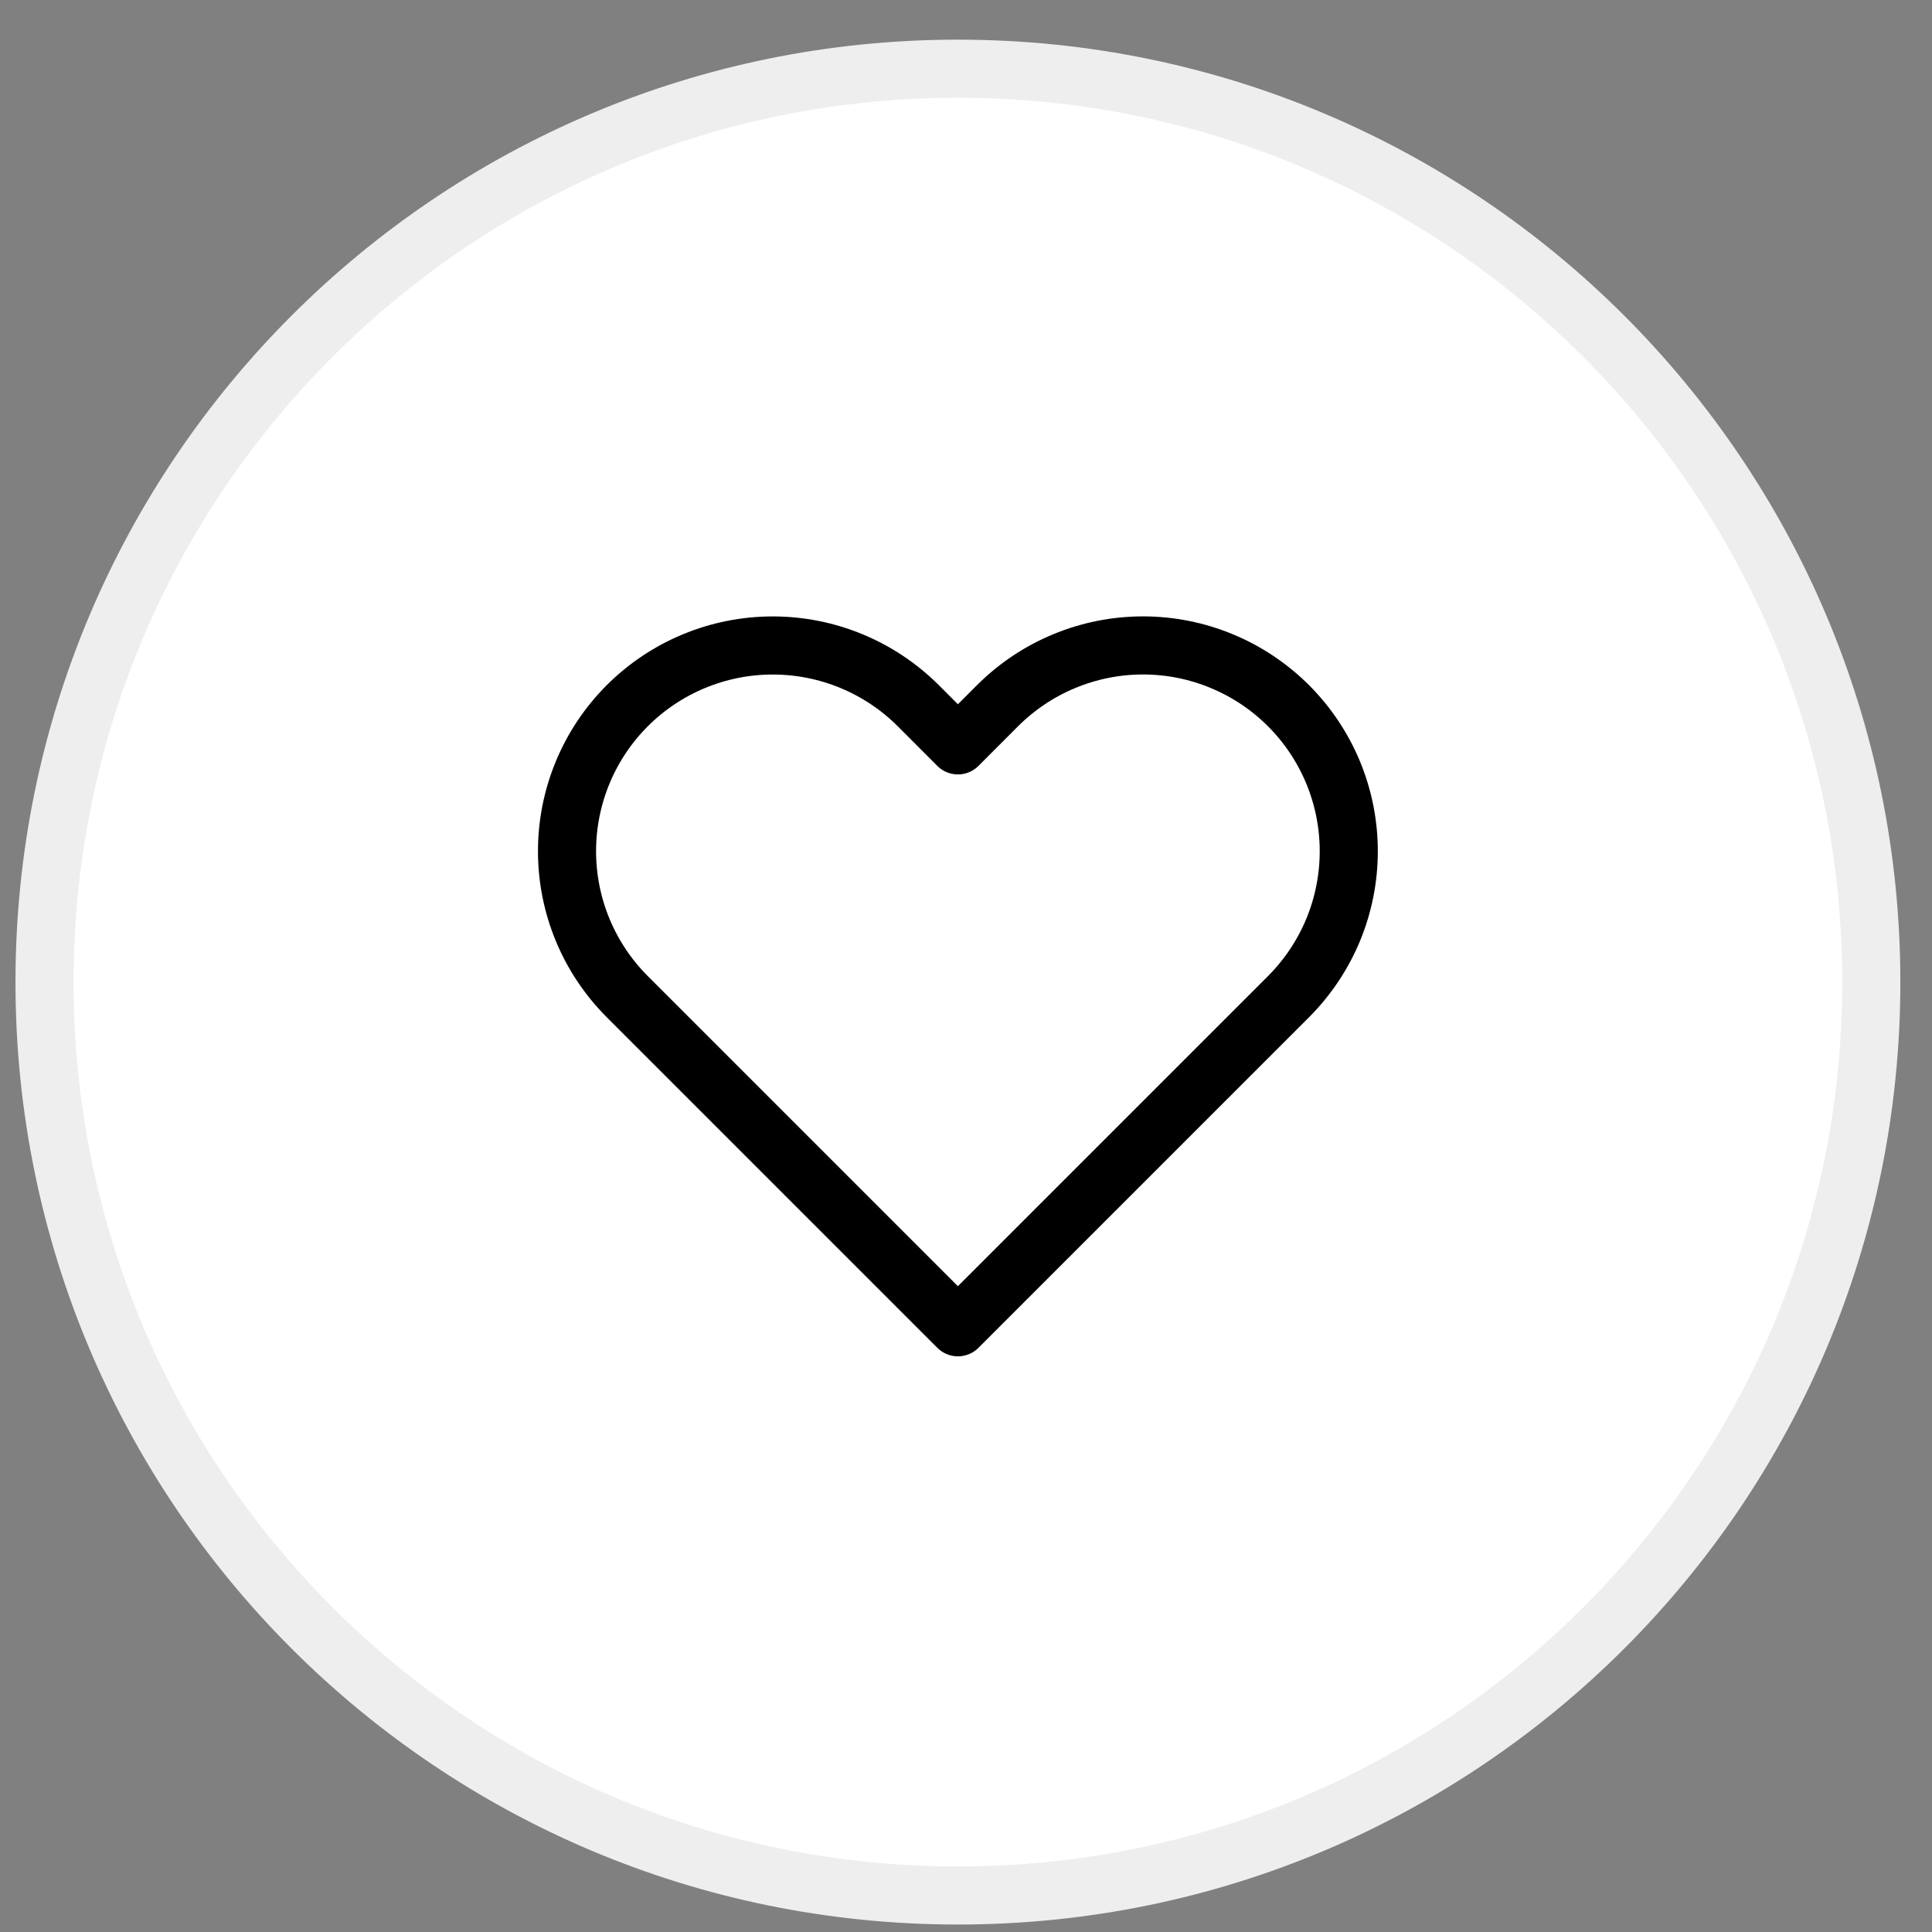 <svg width="41" height="41" viewBox="0 0 41 41" fill="none" xmlns="http://www.w3.org/2000/svg">
<rect x="0" y="0" width="41" height="41" fill="#808080" stroke="none"/>
<path d="M0.945 20.842C0.945 10.137 9.623 1.458 20.328 1.458C31.033 1.458 39.712 10.137 39.712 20.842C39.712 31.547 31.033 40.225 20.328 40.225C9.623 40.225 0.945 31.547 0.945 20.842Z" fill="white" stroke="#EEEEEE" stroke-width="1.233"/>
<g clip-path="url(#clip0_1_4281)">
<path d="M27.344 14.976C26.938 14.571 26.457 14.249 25.927 14.03C25.398 13.81 24.83 13.697 24.256 13.697C23.683 13.697 23.115 13.81 22.585 14.03C22.056 14.249 21.575 14.571 21.169 14.976L20.328 15.818L19.487 14.976C18.668 14.158 17.557 13.698 16.399 13.698C15.241 13.698 14.131 14.158 13.312 14.976C12.493 15.795 12.033 16.906 12.033 18.064C12.033 19.222 12.493 20.332 13.312 21.151L14.153 21.992L20.328 28.167L26.503 21.992L27.344 21.151C27.749 20.746 28.071 20.264 28.291 19.735C28.51 19.205 28.623 18.637 28.623 18.064C28.623 17.49 28.51 16.923 28.291 16.393C28.071 15.863 27.749 15.382 27.344 14.976Z" fill="white" stroke="black" stroke-width="1.233" stroke-linecap="round" stroke-linejoin="round"/>
</g>
<defs>
<clipPath id="clip0_1_4281">
<rect width="19.048" height="19.048" fill="white" transform="translate(10.805 11.318)"/>
</clipPath>
</defs>
</svg>
